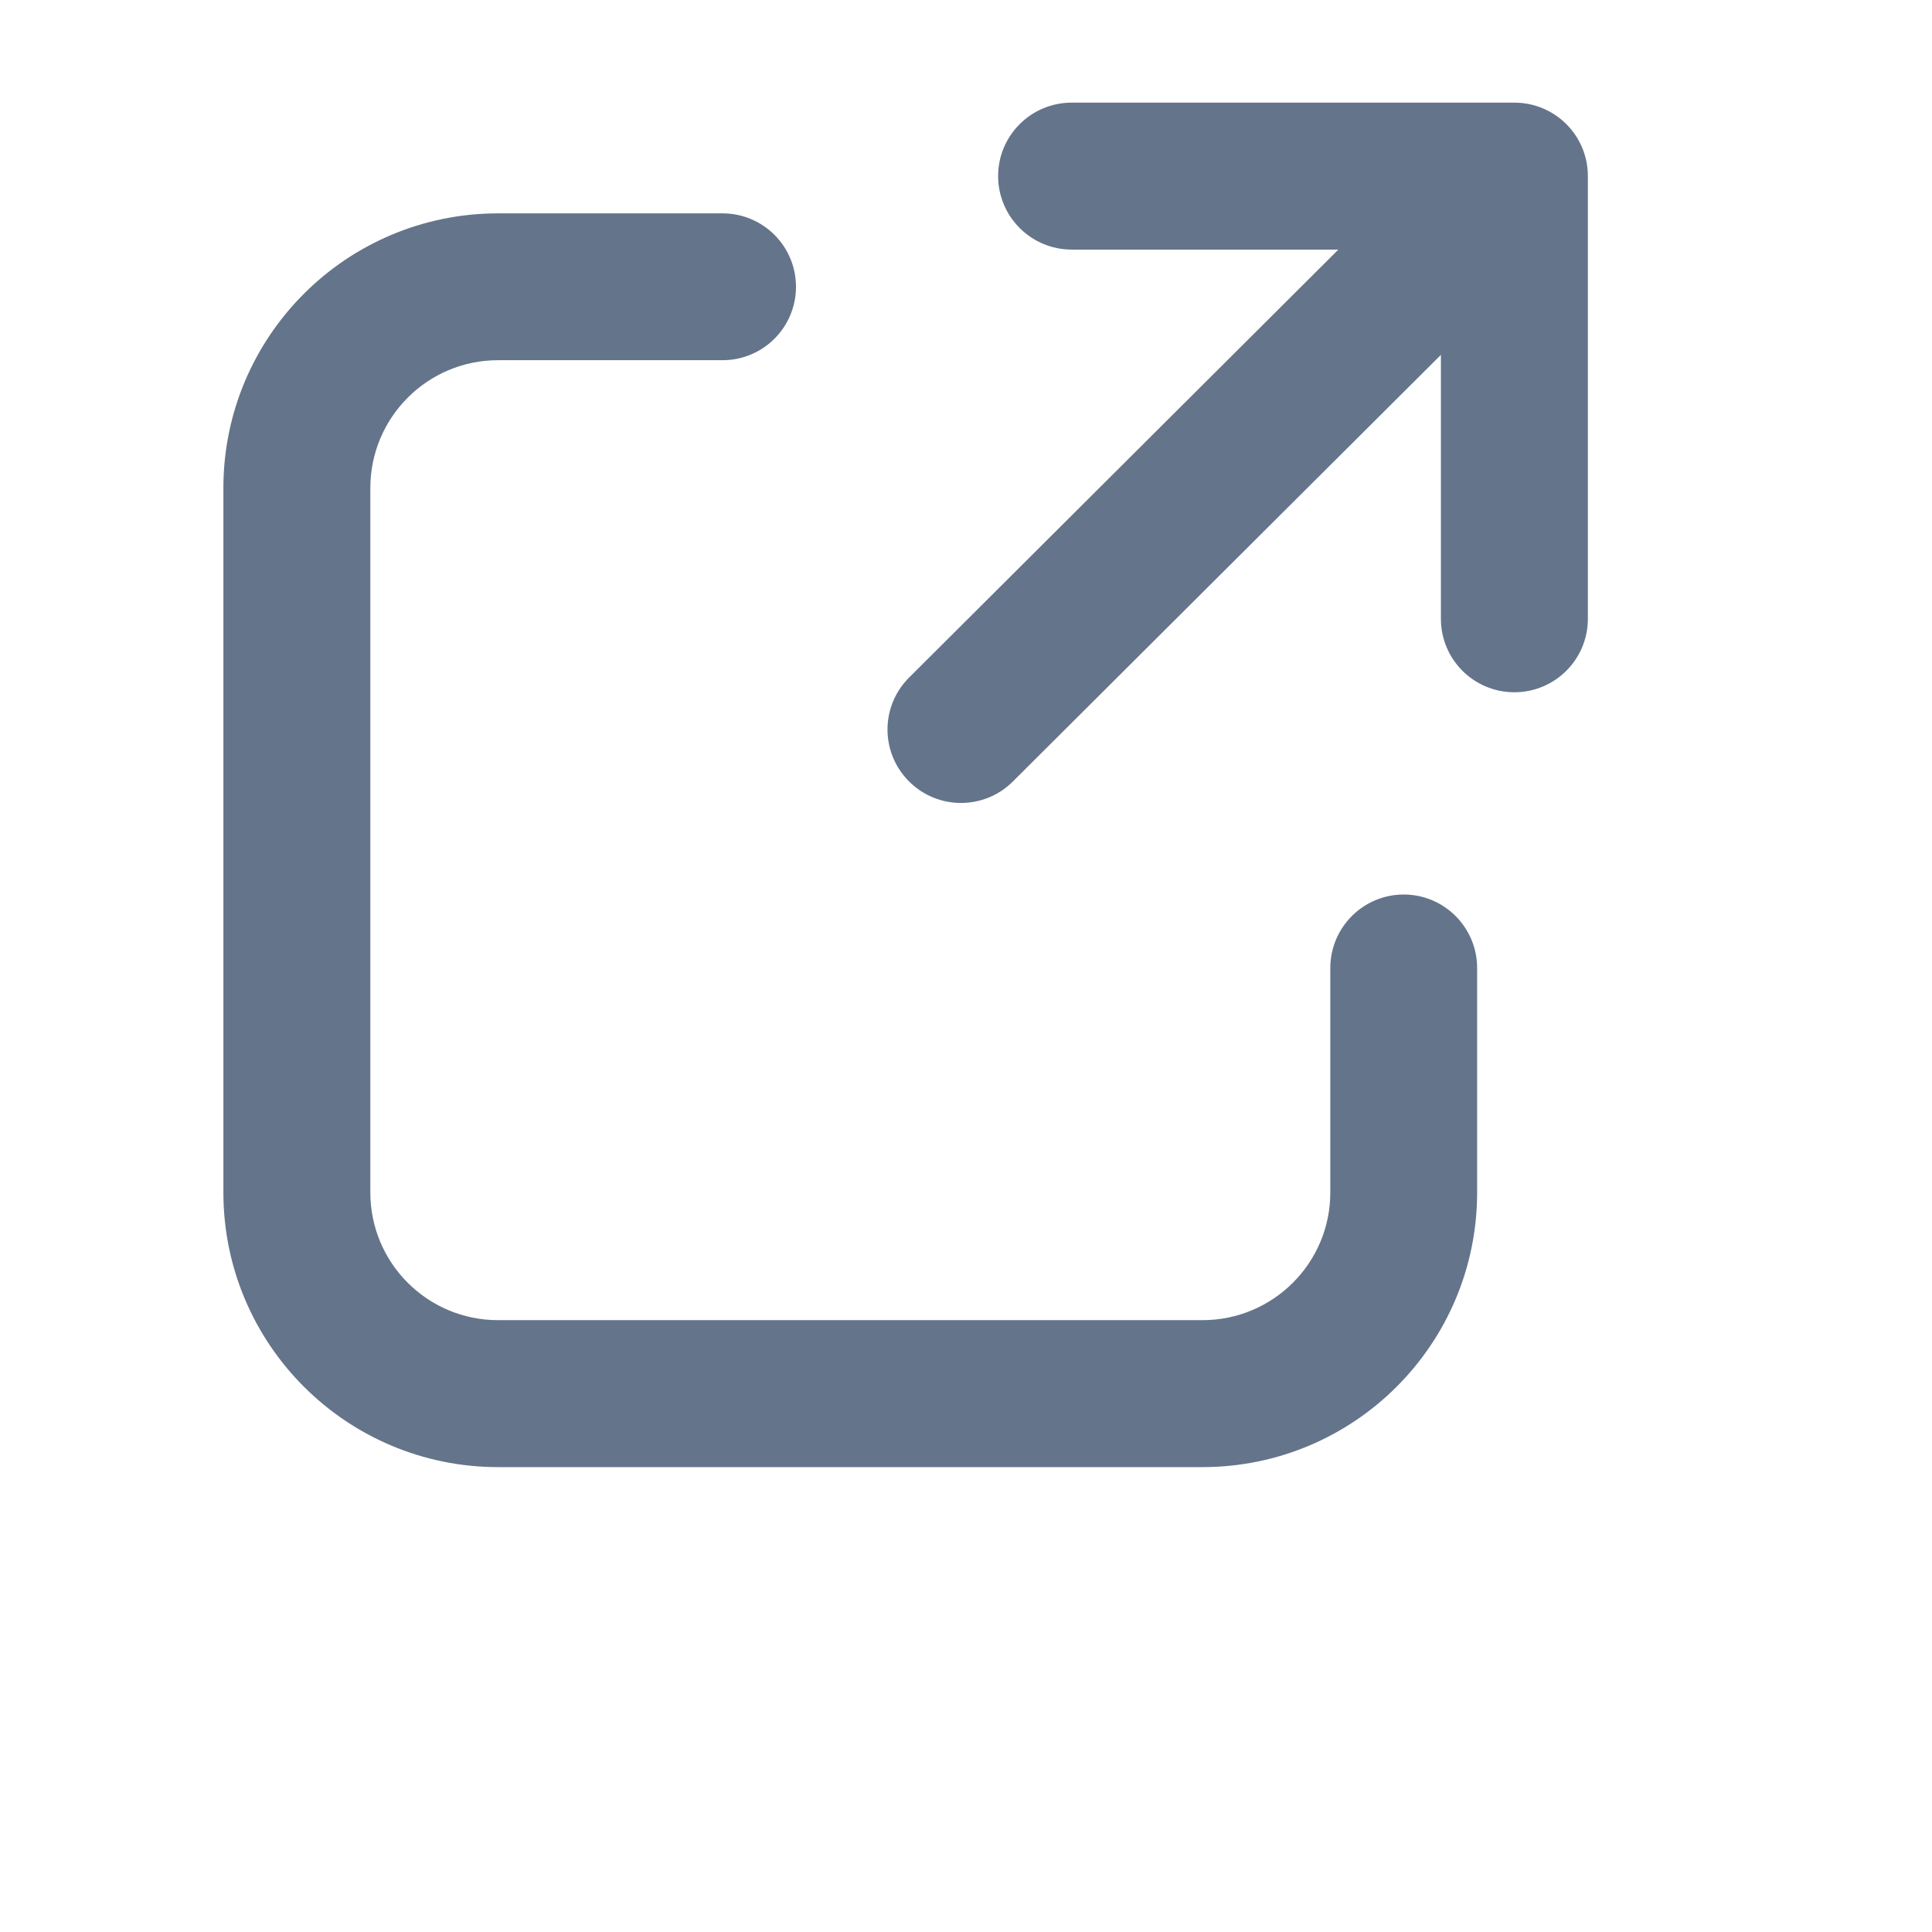 <svg width="16" height="16" viewBox="0 0 16 16" fill="none" xmlns="http://www.w3.org/2000/svg">
<path fill-rule="evenodd" clip-rule="evenodd" d="M2 4.042C2 2.868 2.952 1.917 4.125 1.917H5.984C6.237 1.917 6.442 2.122 6.442 2.375C6.442 2.628 6.237 2.833 5.984 2.833H4.125C3.458 2.833 2.917 3.374 2.917 4.042V9.875C2.917 10.543 3.458 11.083 4.125 11.083H9.958C10.626 11.083 11.167 10.543 11.167 9.875V8.017C11.167 7.764 11.372 7.558 11.625 7.558C11.878 7.558 12.083 7.764 12.083 8.017V9.875C12.083 11.049 11.132 12 9.958 12H4.125C2.952 12 2 11.049 2 9.875V4.042Z" fill="#64748B" stroke="#64748B" stroke-width="0.3"/>
<path fill-rule="evenodd" clip-rule="evenodd" d="M8.416 1.458C8.416 1.205 8.622 1 8.875 1H12.541C12.795 1 13 1.205 13 1.458V5.125C13 5.378 12.795 5.583 12.541 5.583C12.288 5.583 12.083 5.378 12.083 5.125V1.917H8.875C8.622 1.917 8.416 1.711 8.416 1.458Z" fill="#64748B" stroke="#64748B" stroke-width="0.3"/>
<path fill-rule="evenodd" clip-rule="evenodd" d="M12.532 1.483C12.71 1.662 12.71 1.952 12.531 2.131L8.282 6.366C8.103 6.545 7.812 6.544 7.634 6.365C7.455 6.186 7.455 5.896 7.635 5.717L11.883 1.482C12.063 1.303 12.353 1.304 12.532 1.483Z" fill="#64748B" stroke="#64748B" stroke-width="0.3"/>
</svg>
